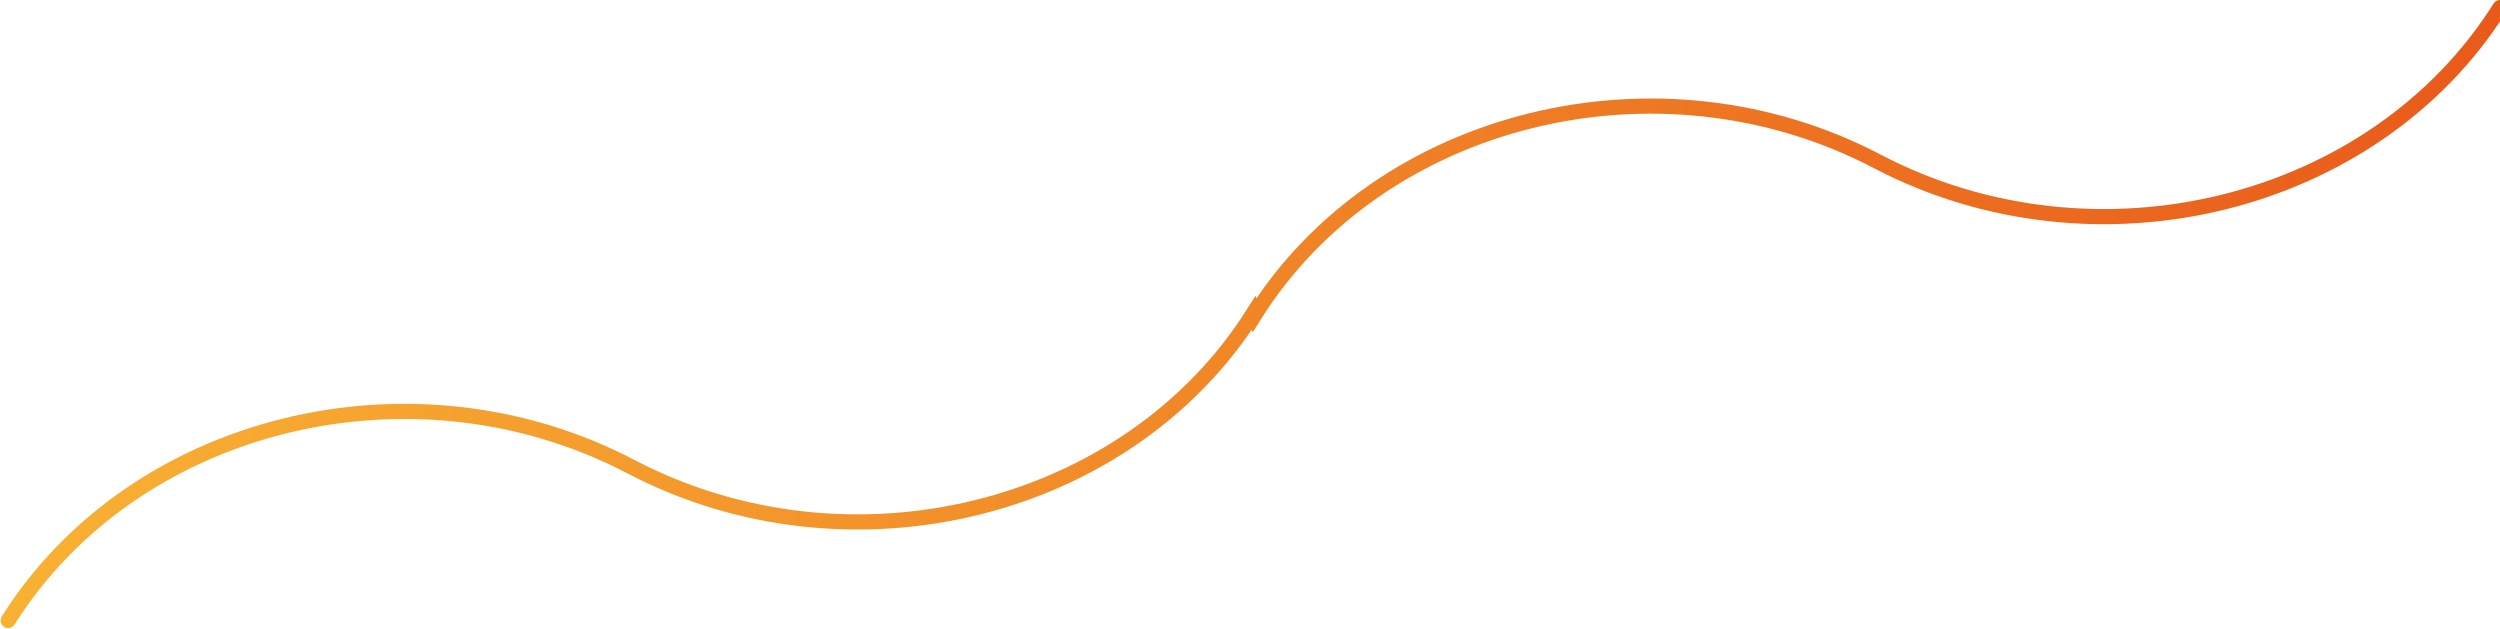 <svg width="330" height="83" viewBox="0 0 330 83" fill="none" xmlns="http://www.w3.org/2000/svg">
<path d="M330 1C313.45 27.3 276.623 36.4 247.797 21.3C218.971 6.2 182.144 15.3 165.594 41.6L165.485 41.3C148.934 67.6 112.108 76.7 83.282 61.6C54.456 46.5 17.629 55.6 1.079 81.9" stroke="url(#paint0_linear_634_2527)" stroke-width="2" stroke-miterlimit="10" stroke-linecap="round"/>
<defs>
<linearGradient id="paint0_linear_634_2527" x1="1.079" y1="1" x2="330" y2="1" gradientUnits="userSpaceOnUse">
<stop stop-color="#F8B133"/>
<stop offset="1" stop-color="#E95A1A"/>
</linearGradient>
</defs>
</svg>
